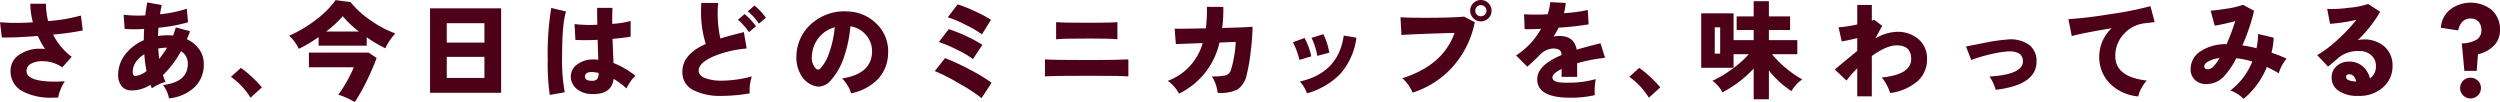 <svg xmlns="http://www.w3.org/2000/svg" width="515.254" height="21.034" viewBox="0 0 515.254 21.034">
  <g id="グループ_315" data-name="グループ 315" transform="translate(-4844.704 -277.633)">
    <path id="パス_1892" data-name="パス 1892" d="M4861.768,283.873a55.256,55.256,0,0,1-6.12.855,12.934,12.934,0,0,0,3.839,4.584l-1.952,2.171a6.976,6.976,0,0,0-4.125-1.272,4.553,4.553,0,0,0-2.324.538,1.631,1.631,0,0,0-.922,1.458q0,2.217,5.943,2.215.921,0,1.975-.066a7.407,7.407,0,0,0-.878,1.645,7.293,7.293,0,0,0-.5,1.689c-.4.029-.783.045-1.164.045a12.515,12.515,0,0,1-6.053-1.251,4.624,4.624,0,0,1-2.61-4.277,3.885,3.885,0,0,1,1.754-3.3,7.44,7.44,0,0,1,4.453-1.262c.308,0,.607.016.9.044a19.585,19.585,0,0,1-1.491-2.676q-4.738.374-7.414.307l-.373-3.136a42.639,42.639,0,0,0,6.778,0,14.787,14.787,0,0,1-.527-3.816h3.224a14.644,14.644,0,0,0,.439,3.576,34.7,34.7,0,0,0,6.755-1.142Z" transform="translate(0 0.033)" fill="#4d0119"/>
    <path id="パス_1893" data-name="パス 1893" d="M4885.67,290.815a6.377,6.377,0,0,1-1.92,4.783,8.885,8.885,0,0,1-5.253,2.281,6.522,6.522,0,0,0-1.228-2.742q5.111-.614,5.111-4.366a2.945,2.945,0,0,0-1.4-2.61,21.32,21.32,0,0,1-3.729,4.935c.161.5.336.965.527,1.4a8.572,8.572,0,0,0-2.808,1.316c-.1-.218-.2-.453-.307-.7a7.416,7.416,0,0,1-3.728,1.139,5.291,5.291,0,0,1-.681-.044,2.361,2.361,0,0,1-1.535-.876,3.452,3.452,0,0,1-.7-2.26,6.836,6.836,0,0,1,1.491-4.277,9.639,9.639,0,0,1,3.794-2.9q0-1.119.066-2.325a25.686,25.686,0,0,1-4.014,0l-.2-2.917a25.512,25.512,0,0,0,4.451.132q.177-1.424.417-2.676l2.983.549c-.146.613-.264,1.243-.352,1.885a23.948,23.948,0,0,0,5.506-1.141l.263,2.807a33.543,33.543,0,0,1-6.1,1.119c-.043.57-.073,1.142-.087,1.711a11.965,11.965,0,0,1,1.908-.154,10.717,10.717,0,0,1,1.185.066q.329-.832.57-1.689l2.939.791c-.2.555-.424,1.1-.659,1.644a6.229,6.229,0,0,1,2.566,2.106A5.169,5.169,0,0,1,4885.67,290.815Zm-11.8,1.426a26.528,26.528,0,0,1-.459-3.465q-2.391,1.557-2.391,3.664,0,.833.57.832A4.372,4.372,0,0,0,4873.869,292.241Zm4.234-4.8a9.556,9.556,0,0,0-1.82.174c.043.732.108,1.44.2,2.129A19.188,19.188,0,0,0,4878.1,287.439Z" transform="translate(1.036 0.021)" fill="#4d0119"/>
    <path id="パス_1894" data-name="パス 1894" d="M4896.656,295.046l-2.346,2.128a14.613,14.613,0,0,0-4.035-4.3l2.04-1.842a19.075,19.075,0,0,1,2.347,1.93A20.448,20.448,0,0,1,4896.656,295.046Z" transform="translate(2.026 0.595)" fill="#4d0119"/>
    <path id="パス_1895" data-name="パス 1895" d="M4923.65,284.52a11.9,11.9,0,0,0-2.062,3.07,28.636,28.636,0,0,1-3.838-2.281v1.734h-9.914v-1.778a29.364,29.364,0,0,1-4.08,2.435,8.59,8.59,0,0,0-2-2.7,25.918,25.918,0,0,0,5.494-3.267,18.383,18.383,0,0,0,4.09-4.081l3.071.417a19.072,19.072,0,0,0,4.167,3.774A21.06,21.06,0,0,0,4923.65,284.52Zm-3.861,5.067q-.769,2.1-2,4.649a39.9,39.9,0,0,1-2.5,4.431,15.861,15.861,0,0,0-3.377-1.513,30.325,30.325,0,0,0,3.18-5.659h-9.255v-3.027h12.3Zm-3.641-5.461a19.579,19.579,0,0,1-3.333-3.159,22.23,22.23,0,0,1-3.422,3.159Z" transform="translate(2.535 0.001)" fill="#4d0119"/>
    <path id="パス_1896" data-name="パス 1896" d="M4944.215,296.686h-14.65V279.271h14.65Zm-3.443-14.344h-7.763v3.992h7.763Zm0,11.274v-4.343h-7.763v4.343Z" transform="translate(3.772 0.073)" fill="#4d0119"/>
    <path id="パス_1897" data-name="パス 1897" d="M4956.564,279.933q-.81,2.458-.812,9.124a35.854,35.854,0,0,0,.549,7.523l-3.092.548a43.249,43.249,0,0,1-.418-7.193,57.656,57.656,0,0,1,.725-10.726Zm14.3,13.248a6.537,6.537,0,0,0-1.032,1.218,8.216,8.216,0,0,0-.812,1.392,15.76,15.76,0,0,0-2.654-1.974q-.439,3.379-4.736,3.115a4.718,4.718,0,0,1-2.961-1.129,3.238,3.238,0,0,1-1.119-2.578,3.01,3.01,0,0,1,1.327-2.4,5.351,5.351,0,0,1,3.345-1c.337,0,.665.015.987.044q-.089-2.522-.131-4.1a43.622,43.622,0,0,1-4.585.022l-.176-3.268a26.338,26.338,0,0,0,4.694.132q-.044-1.841-.043-3.464h3.159q-.065,1.38-.043,3.289a18.7,18.7,0,0,0,3.794-.591v3.223q-1.23.243-3.73.461.045,1.426.2,4.979A17.634,17.634,0,0,1,4970.865,293.18Zm-7.59-.591a9.332,9.332,0,0,0-1.25-.175q-1.515-.066-1.557.876-.044.921,1.4.921a1.435,1.435,0,0,0,1.1-.339A1.959,1.959,0,0,0,4963.275,292.589Z" transform="translate(4.804 0.069)" fill="#4d0119"/>
    <path id="パス_1898" data-name="パス 1898" d="M4993.678,293.355a9.008,9.008,0,0,0-.438,3.487,33.947,33.947,0,0,1-5.659.526,12.485,12.485,0,0,1-5.878-1.14,4.084,4.084,0,0,1-2.347-3.837q0-3.6,4.825-5.726a21.752,21.752,0,0,1-.965-7c0-.5.015-.98.044-1.448h3.487a16.022,16.022,0,0,0-.109,1.974,24.015,24.015,0,0,0,.548,5.352q1.821-.569,4.848-1.315l.57,3.377a22.587,22.587,0,0,0-6.821,1.623q-3.072,1.34-3.071,2.939,0,.989,1.306,1.525a9.371,9.371,0,0,0,3.5.537A24.169,24.169,0,0,0,4993.678,293.355Zm.855-10.331-1.447,1.207a12.383,12.383,0,0,0-2.281-2.544l1.382-1.185A13.856,13.856,0,0,1,4994.533,283.024Zm2.04-1.755-1.447,1.206a11.721,11.721,0,0,0-2.281-2.544l1.382-1.183A12.954,12.954,0,0,1,4996.573,281.27Z" transform="translate(5.984 0.026)" fill="#4d0119"/>
    <path id="パス_1899" data-name="パス 1899" d="M5020.753,288.675a7.806,7.806,0,0,1-2.171,5.242,10.585,10.585,0,0,1-5.461,2.851,5.292,5.292,0,0,0-.713-1.612,6.806,6.806,0,0,0-1.129-1.459q5.944-.921,6.165-5.264a5.078,5.078,0,0,0-1.251-3.707,5.247,5.247,0,0,0-3.2-1.777A25.848,25.848,0,0,1,5011.76,289a13.484,13.484,0,0,1-2.786,5.067,3.452,3.452,0,0,1-2.456,1.317,3.918,3.918,0,0,1-1.448-.329,4.878,4.878,0,0,1-2.413-2.336,7.08,7.08,0,0,1-.789-3.762,9.031,9.031,0,0,1,3.279-6.69,10.143,10.143,0,0,1,7.336-2.369,8.673,8.673,0,0,1,6.01,2.654A7.83,7.83,0,0,1,5020.753,288.675Zm-10.988-5.527a6.367,6.367,0,0,0-3.333,2.2,6.471,6.471,0,0,0-1.383,3.783,3.065,3.065,0,0,0,.856,2.544.586.586,0,0,0,.416.2.617.617,0,0,0,.417-.175,8.887,8.887,0,0,0,1.941-3.465A21.164,21.164,0,0,0,5009.765,283.148Z" transform="translate(6.983 0.1)" fill="#4d0119"/>
    <path id="パス_1900" data-name="パス 1900" d="M5040.881,294.659l-2.083,3.159a32.121,32.121,0,0,0-4.562-2.984,36.849,36.849,0,0,0-5.067-2.587l2.107-2.676a43.242,43.242,0,0,1,4.978,2.3A34.476,34.476,0,0,1,5040.881,294.659Zm-1.908-7.829-1.931,2.939a20.182,20.182,0,0,0-3.376-1.964,23.033,23.033,0,0,0-3.664-1.547l2.039-2.654a28.823,28.823,0,0,1,3.642,1.448A27.738,27.738,0,0,1,5038.973,286.83Zm1.776-5.154-1.864,3a21.9,21.9,0,0,0-3.39-1.975,20.67,20.67,0,0,0-3.651-1.535l2.04-2.676a29.972,29.972,0,0,1,3.585,1.437A25.323,25.323,0,0,1,5040.75,281.675Z" transform="translate(8.197 0.038)" fill="#4d0119"/>
    <path id="パス_1901" data-name="パス 1901" d="M5068.1,293.187q-1.667-.132-8.093-.132-7.458,0-9.1.132v-3.508q1.667.132,9.1.132,5.613,0,8.093-.132Zm-2.259-7.655q-1.316-.152-5.593-.154-5.725,0-7.041.154V282q1.316.132,7.041.132,4.167,0,5.593-.132Z" transform="translate(9.163 0.194)" fill="#4d0119"/>
    <path id="パス_1902" data-name="パス 1902" d="M5092.617,283.078a45.089,45.089,0,0,1-.373,5.056,34.9,34.9,0,0,1-.812,4.749,5.019,5.019,0,0,1-1.842,3.1,7.858,7.858,0,0,1-4.167.712,7.992,7.992,0,0,0-1.185-3.378,11.479,11.479,0,0,0,2.829-.219,1.646,1.646,0,0,0,1.1-1.119,23.72,23.72,0,0,0,.986-5.768l-3.356.132a15.411,15.411,0,0,1-8.333,10.528,6.3,6.3,0,0,0-.988-1.414,6.8,6.8,0,0,0-1.337-1.218,11.638,11.638,0,0,0,7.195-7.786l-5.527.2-.242-3.18q1.009.066,6.428-.066a30.349,30.349,0,0,0,.219-4.429l3.377.022a29.71,29.71,0,0,1-.219,4.342Q5091.7,283.19,5092.617,283.078Z" transform="translate(10.24 0.06)" fill="#4d0119"/>
    <path id="パス_1903" data-name="パス 1903" d="M5103.626,288.936l-2.455.747a11.76,11.76,0,0,0-.561-1.887,10.3,10.3,0,0,0-.778-1.755l2.413-.877A14.4,14.4,0,0,1,5103.626,288.936Zm9.3-3.838a13.907,13.907,0,0,1-3.4,7.546,15.571,15.571,0,0,1-6.777,3.925,7.4,7.4,0,0,0-1.47-2.435q7.961-1.8,9.036-9.475Zm-5.593,3.093-2.479.658a9.747,9.747,0,0,0-.471-1.919,11,11,0,0,0-.713-1.788l2.435-.767A12.954,12.954,0,0,1,5107.334,288.19Z" transform="translate(11.338 0.3)" fill="#4d0119"/>
    <path id="パス_1904" data-name="パス 1904" d="M5136.375,282.217a19.433,19.433,0,0,1-4.475,9.1,18.665,18.665,0,0,1-8.335,5.4,8.508,8.508,0,0,0-2.105-2.961q8.4-2.676,10.747-9.342-8.488.24-10.945.438l-.2-3.663q1.689.11,5.089.11,5.5,0,8.026-.241Zm3.465-2.369a2.109,2.109,0,0,1-.648,1.547,2.134,2.134,0,0,1-1.567.647,2.21,2.21,0,0,1-2.193-2.193,2.136,2.136,0,0,1,.648-1.568,2.107,2.107,0,0,1,1.545-.648,2.212,2.212,0,0,1,2.215,2.215Zm-1.054,0a1.159,1.159,0,0,0-1.162-1.161,1.083,1.083,0,0,0-.811.339,1.142,1.142,0,0,0-.331.822,1.117,1.117,0,0,0,.331.8,1.083,1.083,0,0,0,.811.339,1.119,1.119,0,0,0,.822-.339A1.1,1.1,0,0,0,5138.786,279.848Z" transform="translate(12.281 0)" fill="#4d0119"/>
    <path id="パス_1905" data-name="パス 1905" d="M5162.206,289.525a35.406,35.406,0,0,0-5.746,1.118v2.807h-3.2v-1.623q-1.886.943-1.886,1.733,0,.812,1.426,1.031a18.627,18.627,0,0,0,2.018.066,19.7,19.7,0,0,0,5.483-.746,13.139,13.139,0,0,0-.2,3.312,21.771,21.771,0,0,1-5.088.527q-6.778,0-6.777-3.8,0-2.9,5-4.979v-.11q0-1.25-1.732-1.25a4,4,0,0,0-2.786,1.382q-1.316,1.294-2.522,2.369l-2.325-2.325a15.438,15.438,0,0,0,5.154-5.483q-2.412.111-3.377.066l-.131-3.071a37.236,37.236,0,0,0,4.868,0,10.388,10.388,0,0,0,.527-2.5l3.2.175a12.815,12.815,0,0,1-.372,2.106,31.271,31.271,0,0,0,4.912-.658l.177,2.961a59.606,59.606,0,0,1-6.187.68q-.46.921-1.03,1.842a5.644,5.644,0,0,1,1.184-.132q3.07,0,3.575,2.829,1.929-.591,4.913-1.316Z" transform="translate(13.294 0.019)" fill="#4d0119"/>
    <path id="パス_1906" data-name="パス 1906" d="M5172.6,295.046l-2.347,2.128a14.6,14.6,0,0,0-4.035-4.3l2.04-1.842a18.929,18.929,0,0,1,2.347,1.93A20.365,20.365,0,0,1,5172.6,295.046Z" transform="translate(14.287 0.595)" fill="#4d0119"/>
    <path id="パス_1907" data-name="パス 1907" d="M5201.248,293.985a7.383,7.383,0,0,0-2.239,2.413,19.06,19.06,0,0,1-4.649-4.255v5.945h-3.137V291.77a24.563,24.563,0,0,1-6.448,4.891,6.608,6.608,0,0,0-2.062-2.391,21.792,21.792,0,0,0,4.013-2.379,20.063,20.063,0,0,0,3.487-3.1h-3.136v2.807h-6.668v-11.23h6.668v5.527h4.145v-2.084h-3.508V281h3.508v-3.136h3.137V281h4.365v2.807h-4.365v2.084h5.856v2.9h-5.2a18.628,18.628,0,0,0,3,2.983A18.966,18.966,0,0,0,5201.248,293.985Zm-16.933-5.308V283.26H5183.2v5.418Z" transform="translate(14.918 0.01)" fill="#4d0119"/>
    <path id="パス_1908" data-name="パス 1908" d="M5225.781,289.764a5.952,5.952,0,0,1-1.886,4.5,10.747,10.747,0,0,1-5.725,2.5,7.9,7.9,0,0,0-.7-1.666,7.53,7.53,0,0,0-1.03-1.536q6.073-.613,6.074-3.793,0-2.831-2.982-2.829-2.084,0-5.133,2.192v8.313h-3v-5.768a20.671,20.671,0,0,0-2.216,2.522l-2.412-2.281q1.381-1.184,4.628-3.838v-2.632q-2.128.506-3.2.68l-.658-2.917a23.024,23.024,0,0,0,3.86-.592V278.6h3v3.246a4.626,4.626,0,0,0,.483-.2l1.646,1.271-1.4,2.588a9.413,9.413,0,0,1,4.409-1.359,6.531,6.531,0,0,1,4.518,1.546A5.193,5.193,0,0,1,5225.781,289.764Z" transform="translate(16.089 0.043)" fill="#4d0119"/>
    <path id="パス_1909" data-name="パス 1909" d="M5247.2,289.746q.177,5.045-8.421,6.052a9.425,9.425,0,0,0-1.272-2.742q7-.415,6.887-3.223-.089-2.062-3.049-1.953a21.931,21.931,0,0,0-3.9.658,27.533,27.533,0,0,0-3.707,1.12l-1.076-2.785,4.212-.835a35.421,35.421,0,0,1,4.387-.614,6.578,6.578,0,0,1,4.43,1.12A4.061,4.061,0,0,1,5247.2,289.746Z" transform="translate(17.24 0.346)" fill="#4d0119"/>
    <path id="パス_1910" data-name="パス 1910" d="M5270.649,282.119l-2.107.263a6.691,6.691,0,0,0-4.124,2.085,6.485,6.485,0,0,0-1.886,4.671q0,4.3,6.492,5.045a7.235,7.235,0,0,0-1.129,1.623,5.252,5.252,0,0,0-.625,1.645,9.415,9.415,0,0,1-5.845-2.654,7.73,7.73,0,0,1-2.2-5.659,8,8,0,0,1,2.566-5.747q-6.163,1.031-8.225,1.623l-.7-3.486a84.482,84.482,0,0,0,8.444-1.01,69.357,69.357,0,0,0,8.465-1.666Z" transform="translate(18.137 0.054)" fill="#4d0119"/>
    <path id="パス_1911" data-name="パス 1911" d="M5296.774,289.677a8.2,8.2,0,0,0-1.624,3.027,21.774,21.774,0,0,0-2.457-1.317,16.342,16.342,0,0,1-4.8,6.581,7.068,7.068,0,0,0-2.719-1.734,13.863,13.863,0,0,0,4.518-5.966,18.55,18.55,0,0,0-3.291-.679,16.521,16.521,0,0,1-2.435,3.618,4.957,4.957,0,0,1-3.727,1.711,3.334,3.334,0,0,1-2.282-.79,2.876,2.876,0,0,1-.964-2.3,4.277,4.277,0,0,1,1.864-3.553,9.371,9.371,0,0,1,5.549-1.579,46.4,46.4,0,0,0,1.776-4.758,40.82,40.82,0,0,1-4.232.942l-.833-3.093q1.293-.086,3.355-.417a17.373,17.373,0,0,0,3.312-.789l2.281,1.227a39.9,39.9,0,0,1-2.413,7.129q1.4.219,2.917.591a15.829,15.829,0,0,0,.329-2.938l3.2.767a15.023,15.023,0,0,1-.439,3.093A31.489,31.489,0,0,1,5296.774,289.677Zm-13.84-.11a5.948,5.948,0,0,0-2.479.789q-.768.526-.637,1.075c.074.293.307.439.7.439a1.756,1.756,0,0,0,1.208-.614A8.335,8.335,0,0,0,5282.934,289.568Z" transform="translate(19.209 0.042)" fill="#4d0119"/>
    <path id="パス_1912" data-name="パス 1912" d="M5317.486,291.175a5.678,5.678,0,0,1-1.885,4.366,7.281,7.281,0,0,1-5.132,1.819,6.8,6.8,0,0,1-4.168-1.1,3.169,3.169,0,0,1-1.359-2.676,3.026,3.026,0,0,1,1.074-2.413,3.712,3.712,0,0,1,2.522-.877,4.124,4.124,0,0,1,2.874,1.031,4.872,4.872,0,0,1,1.426,2.435,2.974,2.974,0,0,0,1.228-2.588,2.85,2.85,0,0,0-.942-2.171,3.47,3.47,0,0,0-2.458-.877,6.227,6.227,0,0,0-4.188,1.284q-1.492,1.283-2.282,1.919l-2.237-2.369a23.122,23.122,0,0,0,4.145-3.115,34.748,34.748,0,0,0,3.948-4.166,35.333,35.333,0,0,1-5.439.832l-.592-3.071a25.771,25.771,0,0,0,4.486-.24,15.962,15.962,0,0,0,3.958-.791l2.479,1.623a26.789,26.789,0,0,1-4.628,5.856,3.955,3.955,0,0,1,1.14-.154,6.267,6.267,0,0,1,4.4,1.492A5.086,5.086,0,0,1,5317.486,291.175Zm-7.479,3.224q-.35-1.49-1.47-1.49-.613,0-.614.547Q5307.923,294.312,5310.007,294.4Z" transform="translate(20.319 0.035)" fill="#4d0119"/>
    <path id="パス_1913" data-name="パス 1913" d="M5338.555,283.817a4.5,4.5,0,0,1-1.294,3.247,6.779,6.779,0,0,1-3.246,1.732l-.263,3.422h-2.544l-.526-5.659a6.4,6.4,0,0,0,3.059-.778,2.2,2.2,0,0,0,.977-1.964,2.481,2.481,0,0,0-.592-1.743,2.117,2.117,0,0,0-1.645-.647,2.248,2.248,0,0,0-1.689.679,3.213,3.213,0,0,0-.833,1.777l-3.6-.548a5.292,5.292,0,0,1,1.9-3.739,7.028,7.028,0,0,1,8.588.054A5.363,5.363,0,0,1,5338.555,283.817Zm-3.926,11.932a2.058,2.058,0,0,1-.636,1.525,2.143,2.143,0,0,1-3.027,0,2.132,2.132,0,0,1-.012-3.027,2.172,2.172,0,0,1,3.05,0A2.051,2.051,0,0,1,5334.628,295.748Z" transform="translate(21.403 0.023)" fill="#4d0119"/>
  </g>
</svg>
